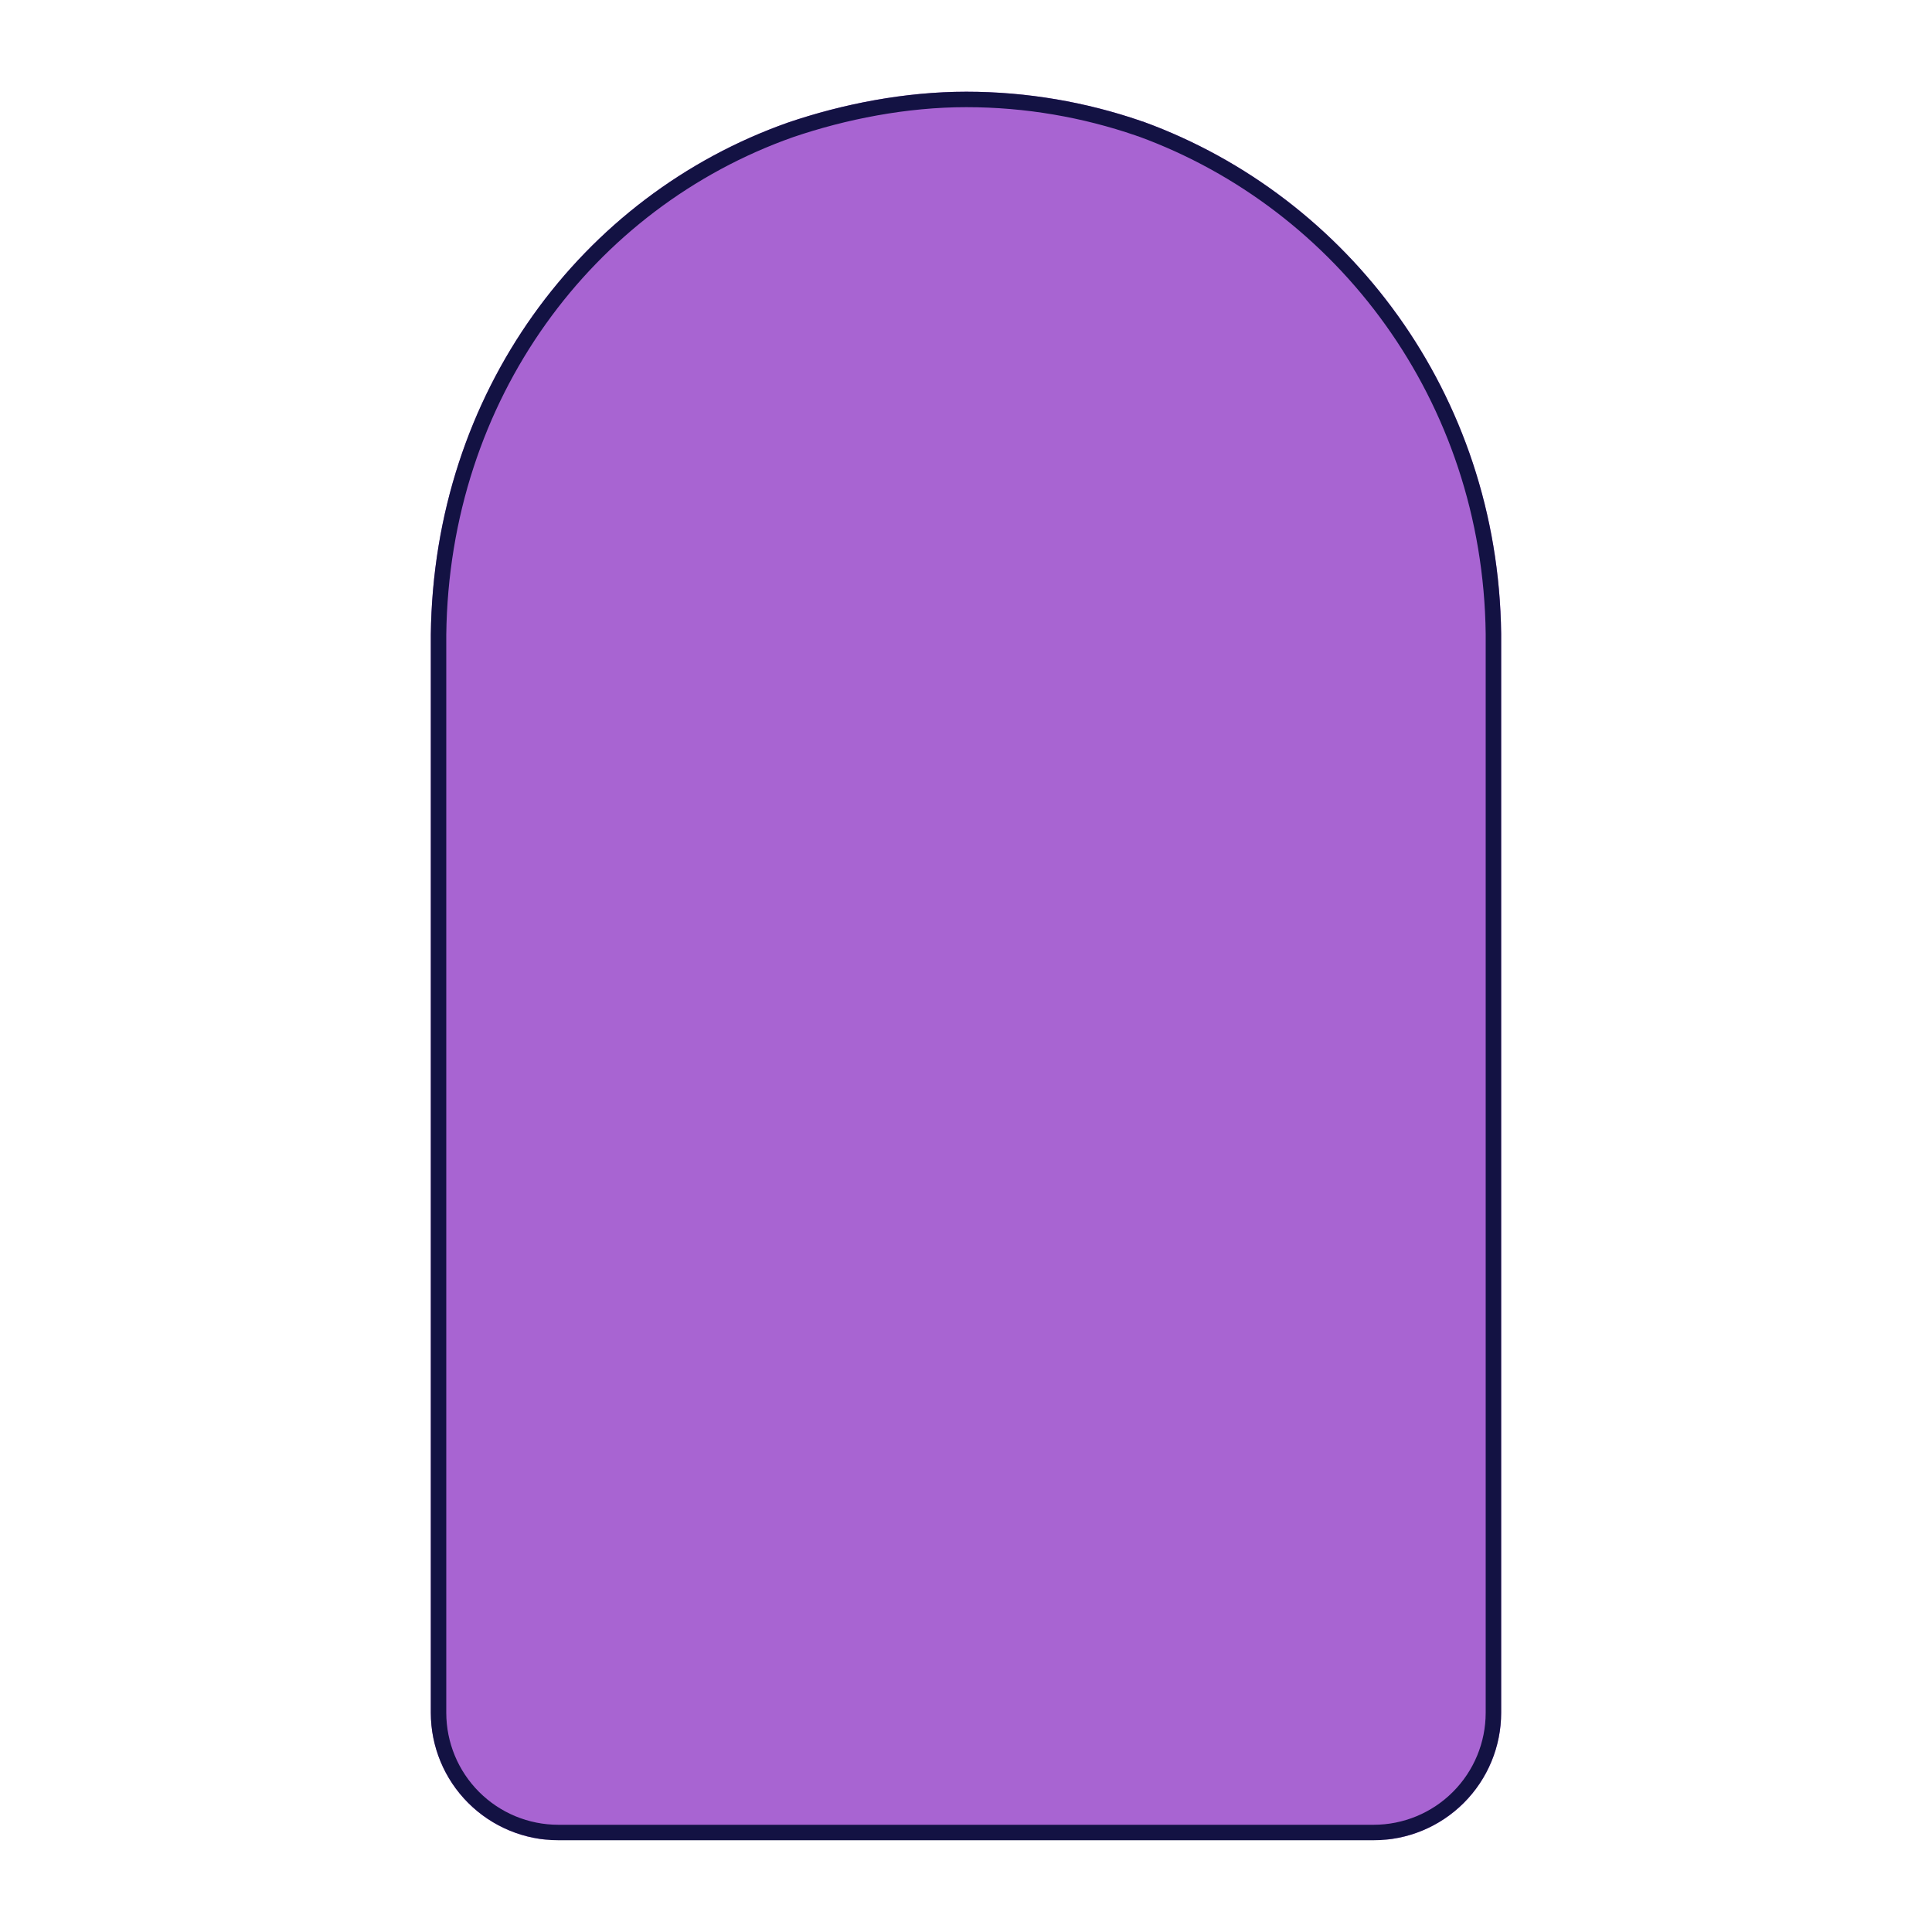 <svg version="1.0" preserveAspectRatio="xMidYMid meet" height="500" viewBox="0 0 375 375" zoomAndPan="magnify" width="500" xmlns:xlink="http://www.w3.org/1999/xlink" xmlns="http://www.w3.org/2000/svg"><defs><clipPath id="954fb900b1"><path clip-rule="nonzero" d="M 83.621 17.801 L 291.379 17.801 L 291.379 357.84 L 83.621 357.84 Z M 83.621 17.801"></path></clipPath><clipPath id="af5428f273"><path clip-rule="nonzero" d="M 152.91 23.801 C 163.527 20.18 175.672 17.801 187.555 17.801 C 199.441 17.801 210.879 19.84 221.414 23.461 C 221.641 23.574 221.863 23.574 222.09 23.688 C 261.668 38.176 290.816 76.434 291.379 123.004 L 291.379 332.449 C 291.379 339.012 288.77 345.309 284.129 349.949 C 279.488 354.59 273.191 357.199 266.629 357.199 L 108.371 357.199 C 101.809 357.199 95.512 354.59 90.871 349.949 C 86.23 345.309 83.621 339.012 83.621 332.449 L 83.621 123.18 C 84.184 76.211 112.887 37.949 152.91 23.801 Z M 152.91 23.801"></path></clipPath><clipPath id="6b55deee5c"><path clip-rule="nonzero" d="M 83.621 17.801 L 291.371 17.801 L 291.371 357.395 L 83.621 357.395 Z M 83.621 17.801"></path></clipPath><clipPath id="e62926fd29"><path clip-rule="nonzero" d="M 152.91 23.801 C 163.527 20.18 175.668 17.801 187.555 17.801 C 199.438 17.801 210.875 19.84 221.41 23.461 C 221.637 23.574 221.859 23.574 222.086 23.688 C 261.66 38.176 290.812 76.434 291.371 123.004 L 291.371 332.438 C 291.371 339.004 288.766 345.297 284.121 349.938 C 279.48 354.582 273.188 357.188 266.621 357.188 L 108.371 357.188 C 101.809 357.188 95.512 354.582 90.871 349.938 C 86.23 345.297 83.621 339.004 83.621 332.438 L 83.621 123.176 C 84.184 76.207 112.883 37.949 152.91 23.801 Z M 152.91 23.801"></path></clipPath></defs><g clip-path="url(#954fb900b1)"><g clip-path="url(#af5428f273)"><path fill-rule="nonzero" fill-opacity="1" d="M 83.621 17.801 L 291.379 17.801 L 291.379 357.027 L 83.621 357.027 Z M 83.621 17.801" fill="#a864d2"></path></g></g><g clip-path="url(#6b55deee5c)"><g clip-path="url(#e62926fd29)"><path stroke-miterlimit="4" stroke-opacity="1" stroke-width="8" stroke="#131243" d="M 92.384 7.998 C 106.541 3.169 122.728 -0.002 138.577 -0.002 C 154.421 -0.002 169.671 2.716 183.718 7.544 C 184.02 7.695 184.317 7.695 184.619 7.846 C 237.384 27.164 276.254 78.175 276.999 140.268 L 276.999 419.513 C 276.999 428.268 273.525 436.659 267.332 442.847 C 261.145 449.039 252.754 452.513 243.999 452.513 L 32.999 452.513 C 24.249 452.513 15.853 449.039 9.666 442.847 C 3.478 436.659 -0.001 428.268 -0.001 419.513 L -0.001 140.498 C 0.749 77.873 39.015 26.862 92.384 7.998 Z M 92.384 7.998" stroke-linejoin="miter" fill="none" transform="matrix(0.75, 0, 0, 0.75, 83.622, 17.803)" stroke-linecap="butt"></path></g></g></svg>